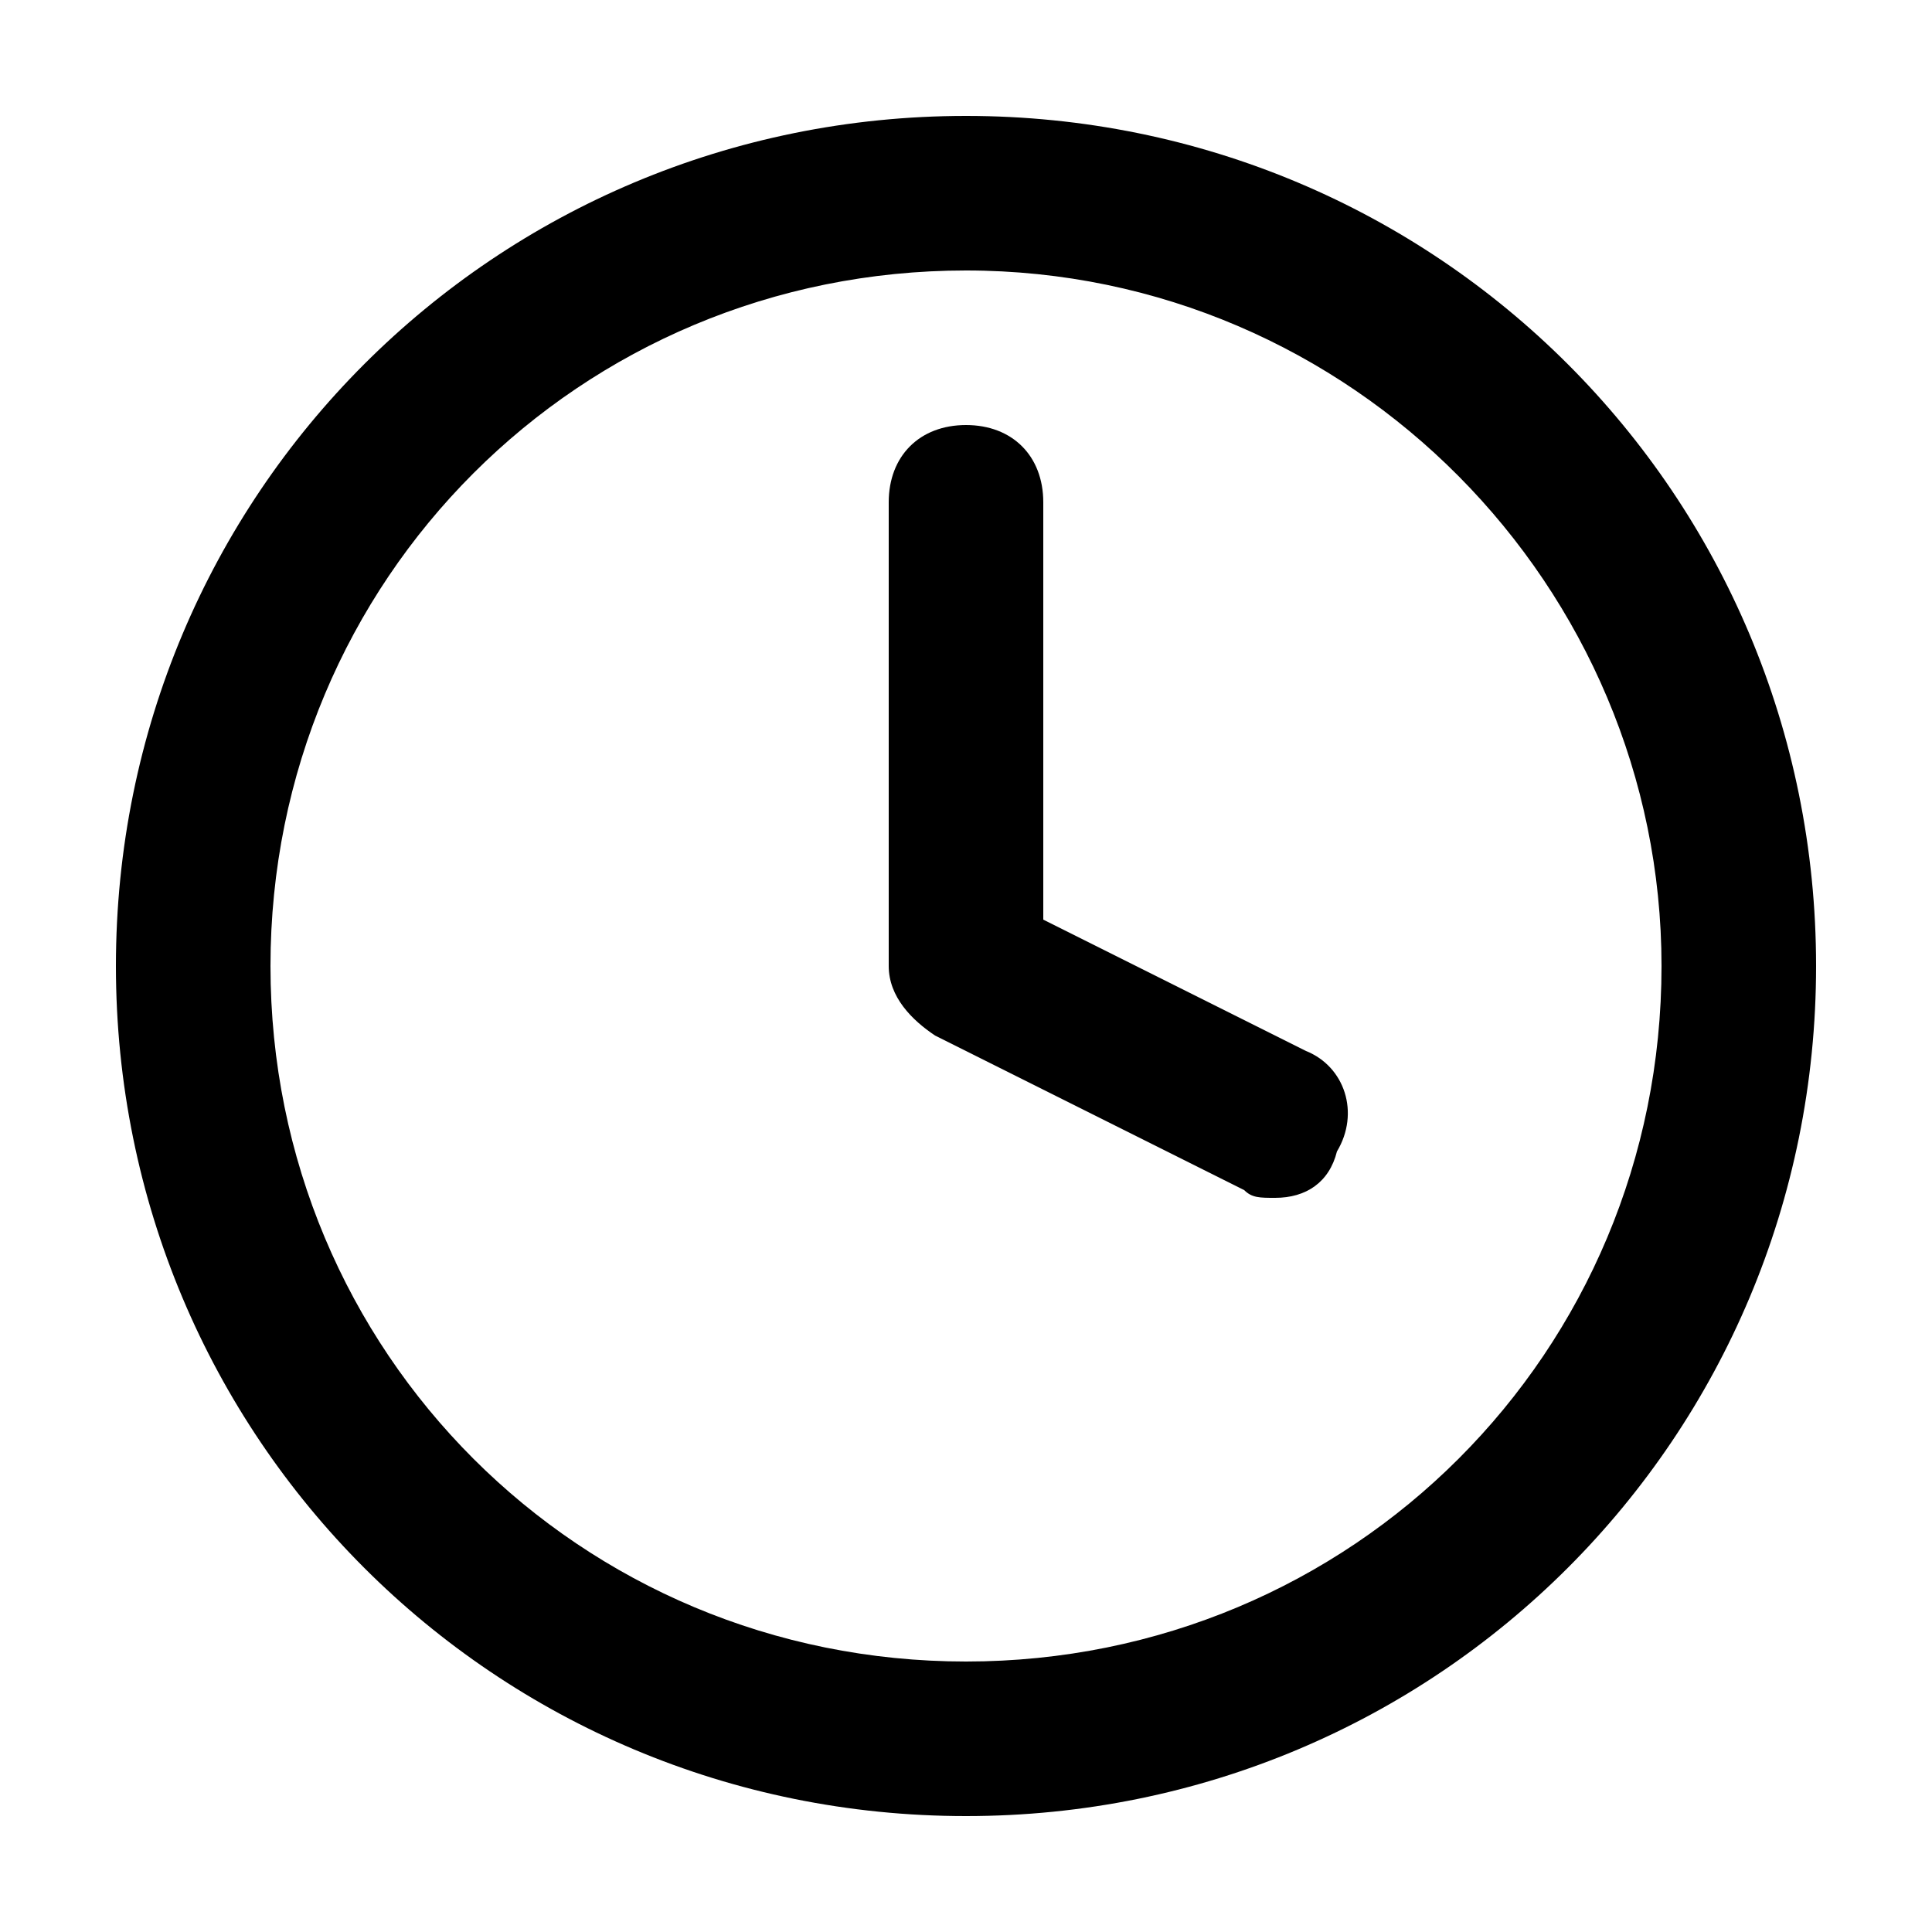 <svg xmlns="http://www.w3.org/2000/svg" viewBox="0 0 25 25" width="25">
	<path d="M12.5 23.5c-6.1 0-11-4.9-11-11s4.9-11 11-11 11 4.9 11 11-4.9 11-11 11zm0-20c-5 0-9 4-9 9s4 9 9 9 9-4 9-9c0-4.9-4-9-9-9z"/>
	<path d="M16.5 15.5c-.2 0-.3 0-.4-.1l-4-2c-.3-.2-.6-.5-.6-.9v-6c0-.6.4-1 1-1s1 .4 1 1v5.4l3.4 1.7c.5.2.7.8.4 1.3-.1.4-.4.6-.8.6z"/>
</svg>

